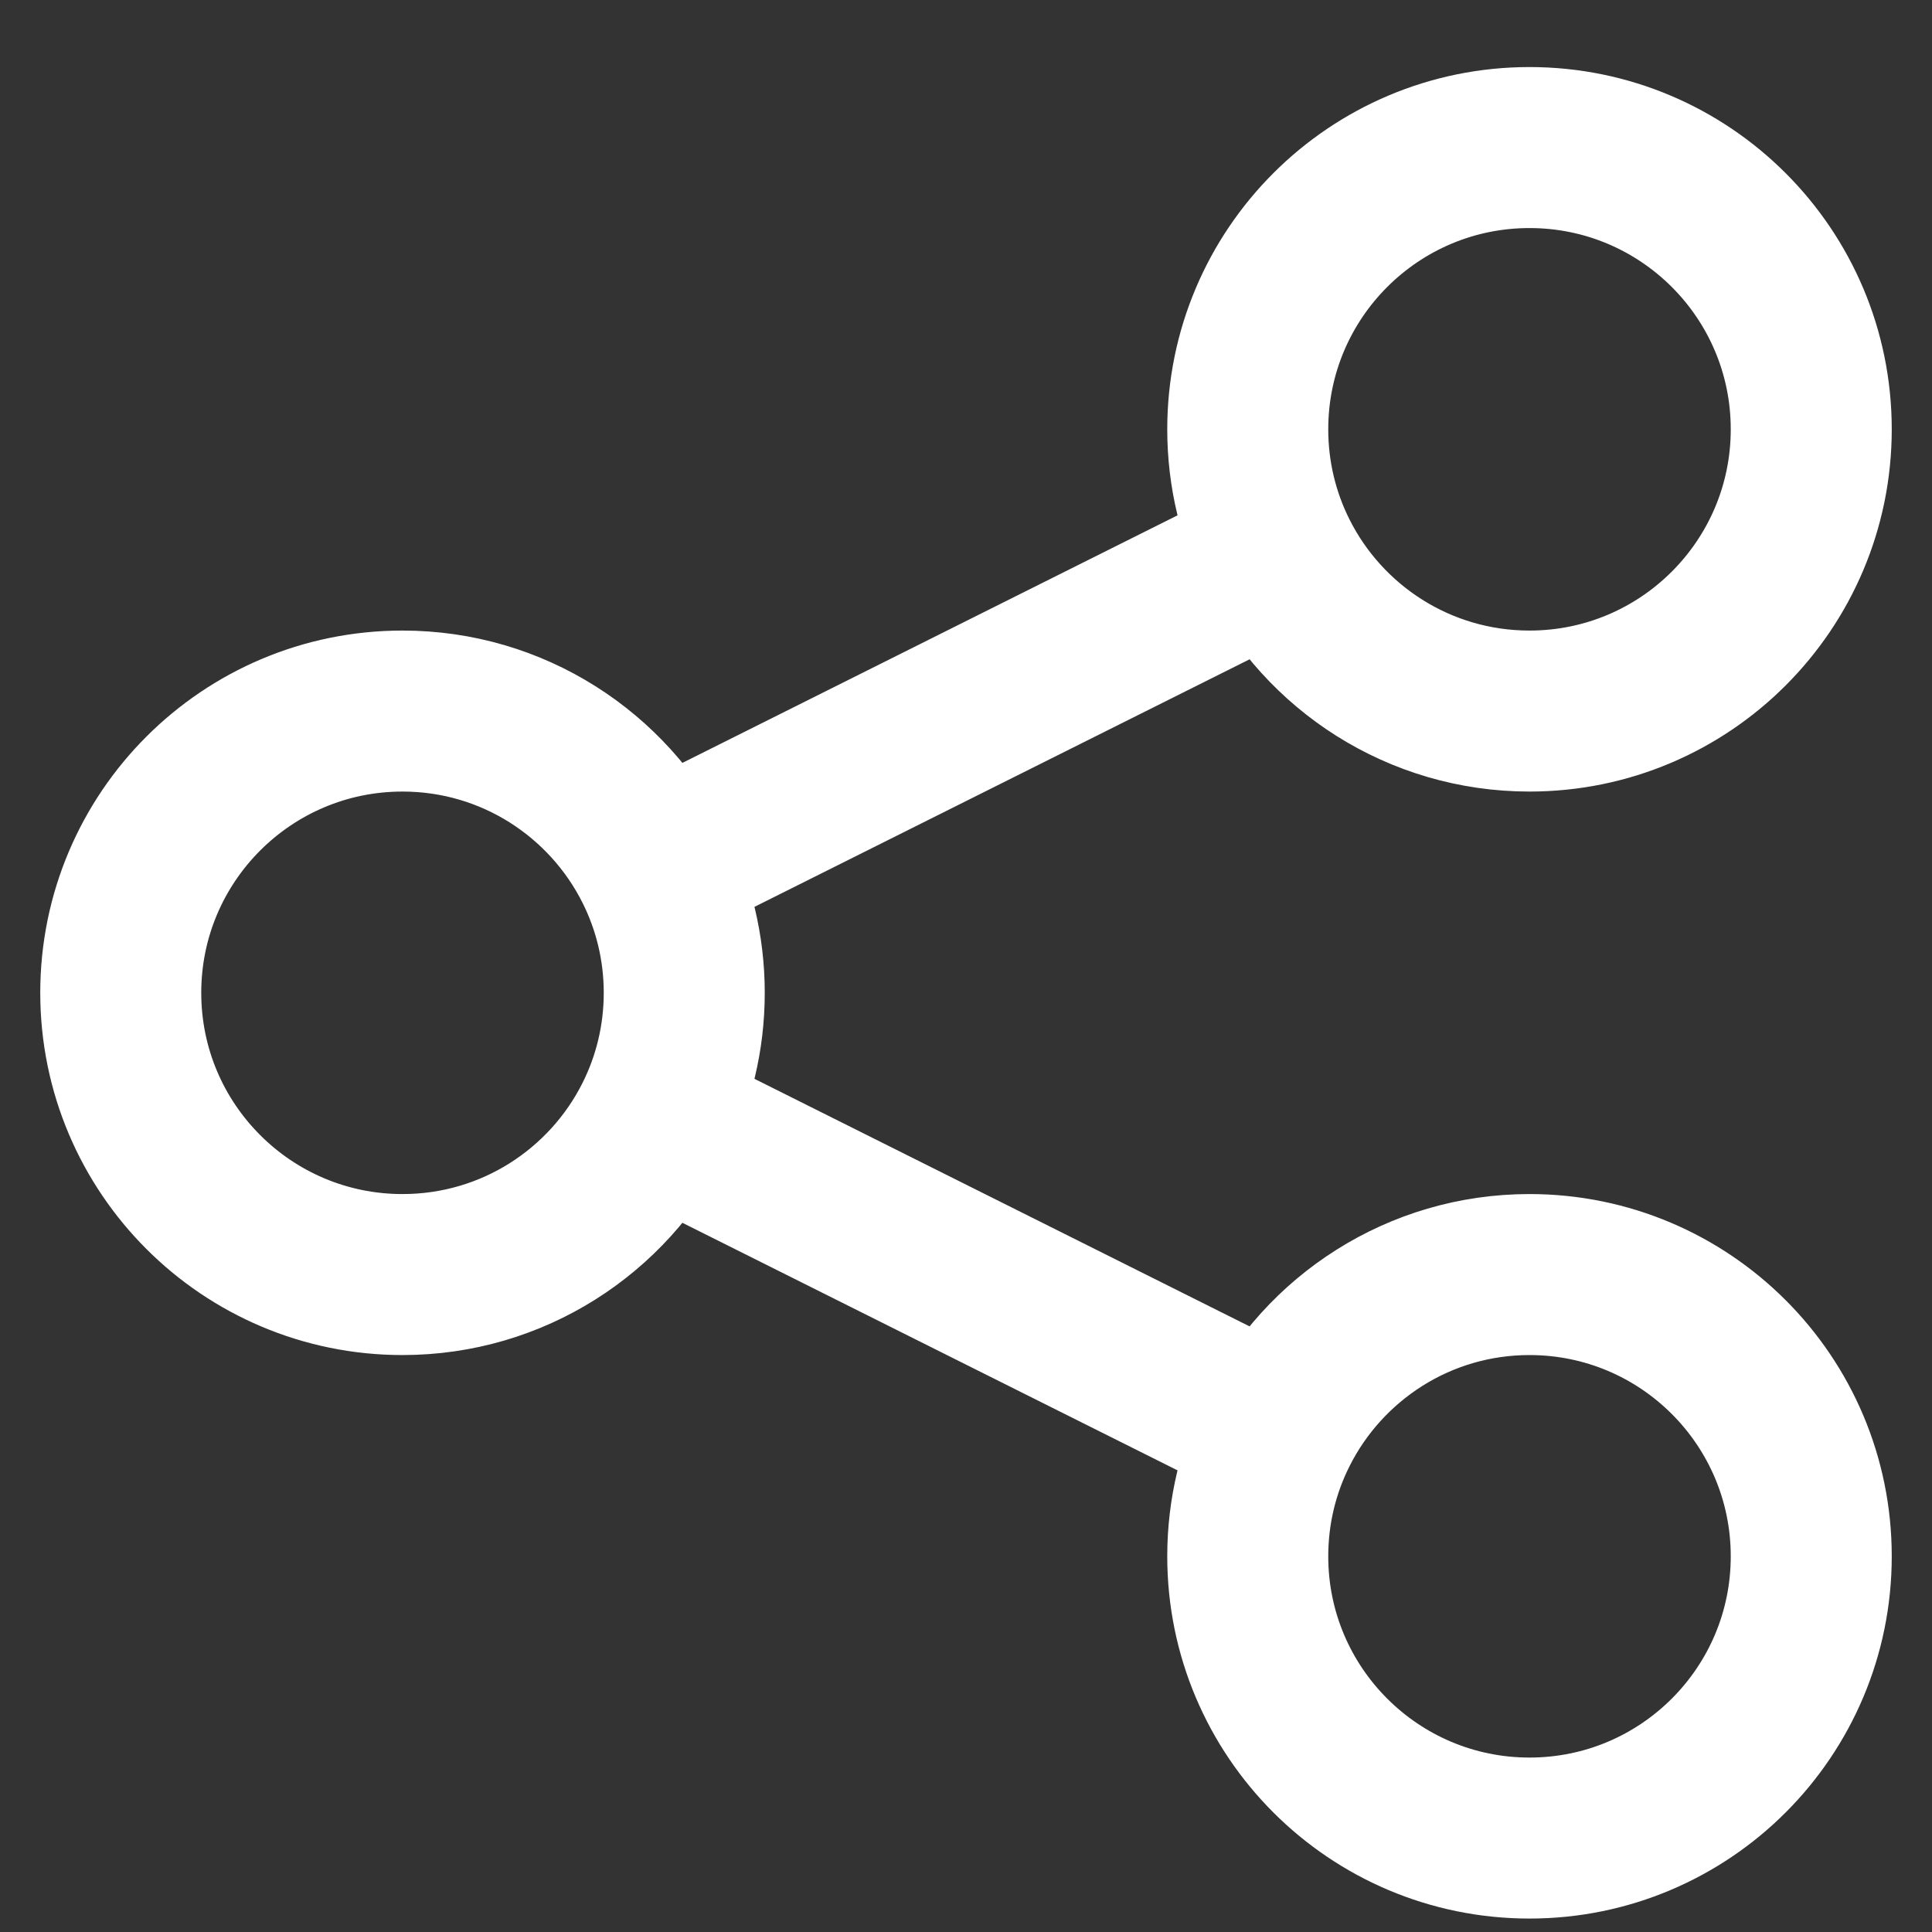 <svg width="24" height="24" viewBox="0 0 24 24" fill="none" xmlns="http://www.w3.org/2000/svg">
<rect x="0" y="0" width="24" height="24" fill="#333333" stroke="none"/>
<path d="M8.131 13.899C8.367 13.428 8.5 12.896 8.5 12.333C8.5 11.771 8.367 11.239 8.131 10.768M8.131 13.899C7.557 15.046 6.37 15.833 5 15.833C3.067 15.833 1.5 14.266 1.5 12.333C1.5 10.4 3.067 8.833 5 8.833C6.37 8.833 7.557 9.621 8.131 10.768M8.131 13.899L15.869 17.768M8.131 10.768L15.869 6.899M15.869 6.899C16.443 8.046 17.63 8.833 19 8.833C20.933 8.833 22.5 7.266 22.5 5.333C22.5 3.4 20.933 1.833 19 1.833C17.067 1.833 15.5 3.4 15.5 5.333C15.5 5.896 15.633 6.428 15.869 6.899ZM15.869 17.768C15.633 18.239 15.5 18.77 15.5 19.333C15.5 21.266 17.067 22.833 19 22.833C20.933 22.833 22.5 21.266 22.5 19.333C22.5 17.4 20.933 15.833 19 15.833C17.63 15.833 16.443 16.621 15.869 17.768Z" stroke="white" stroke-width="2" stroke-linecap="round" stroke-linejoin="round"/>
</svg>
